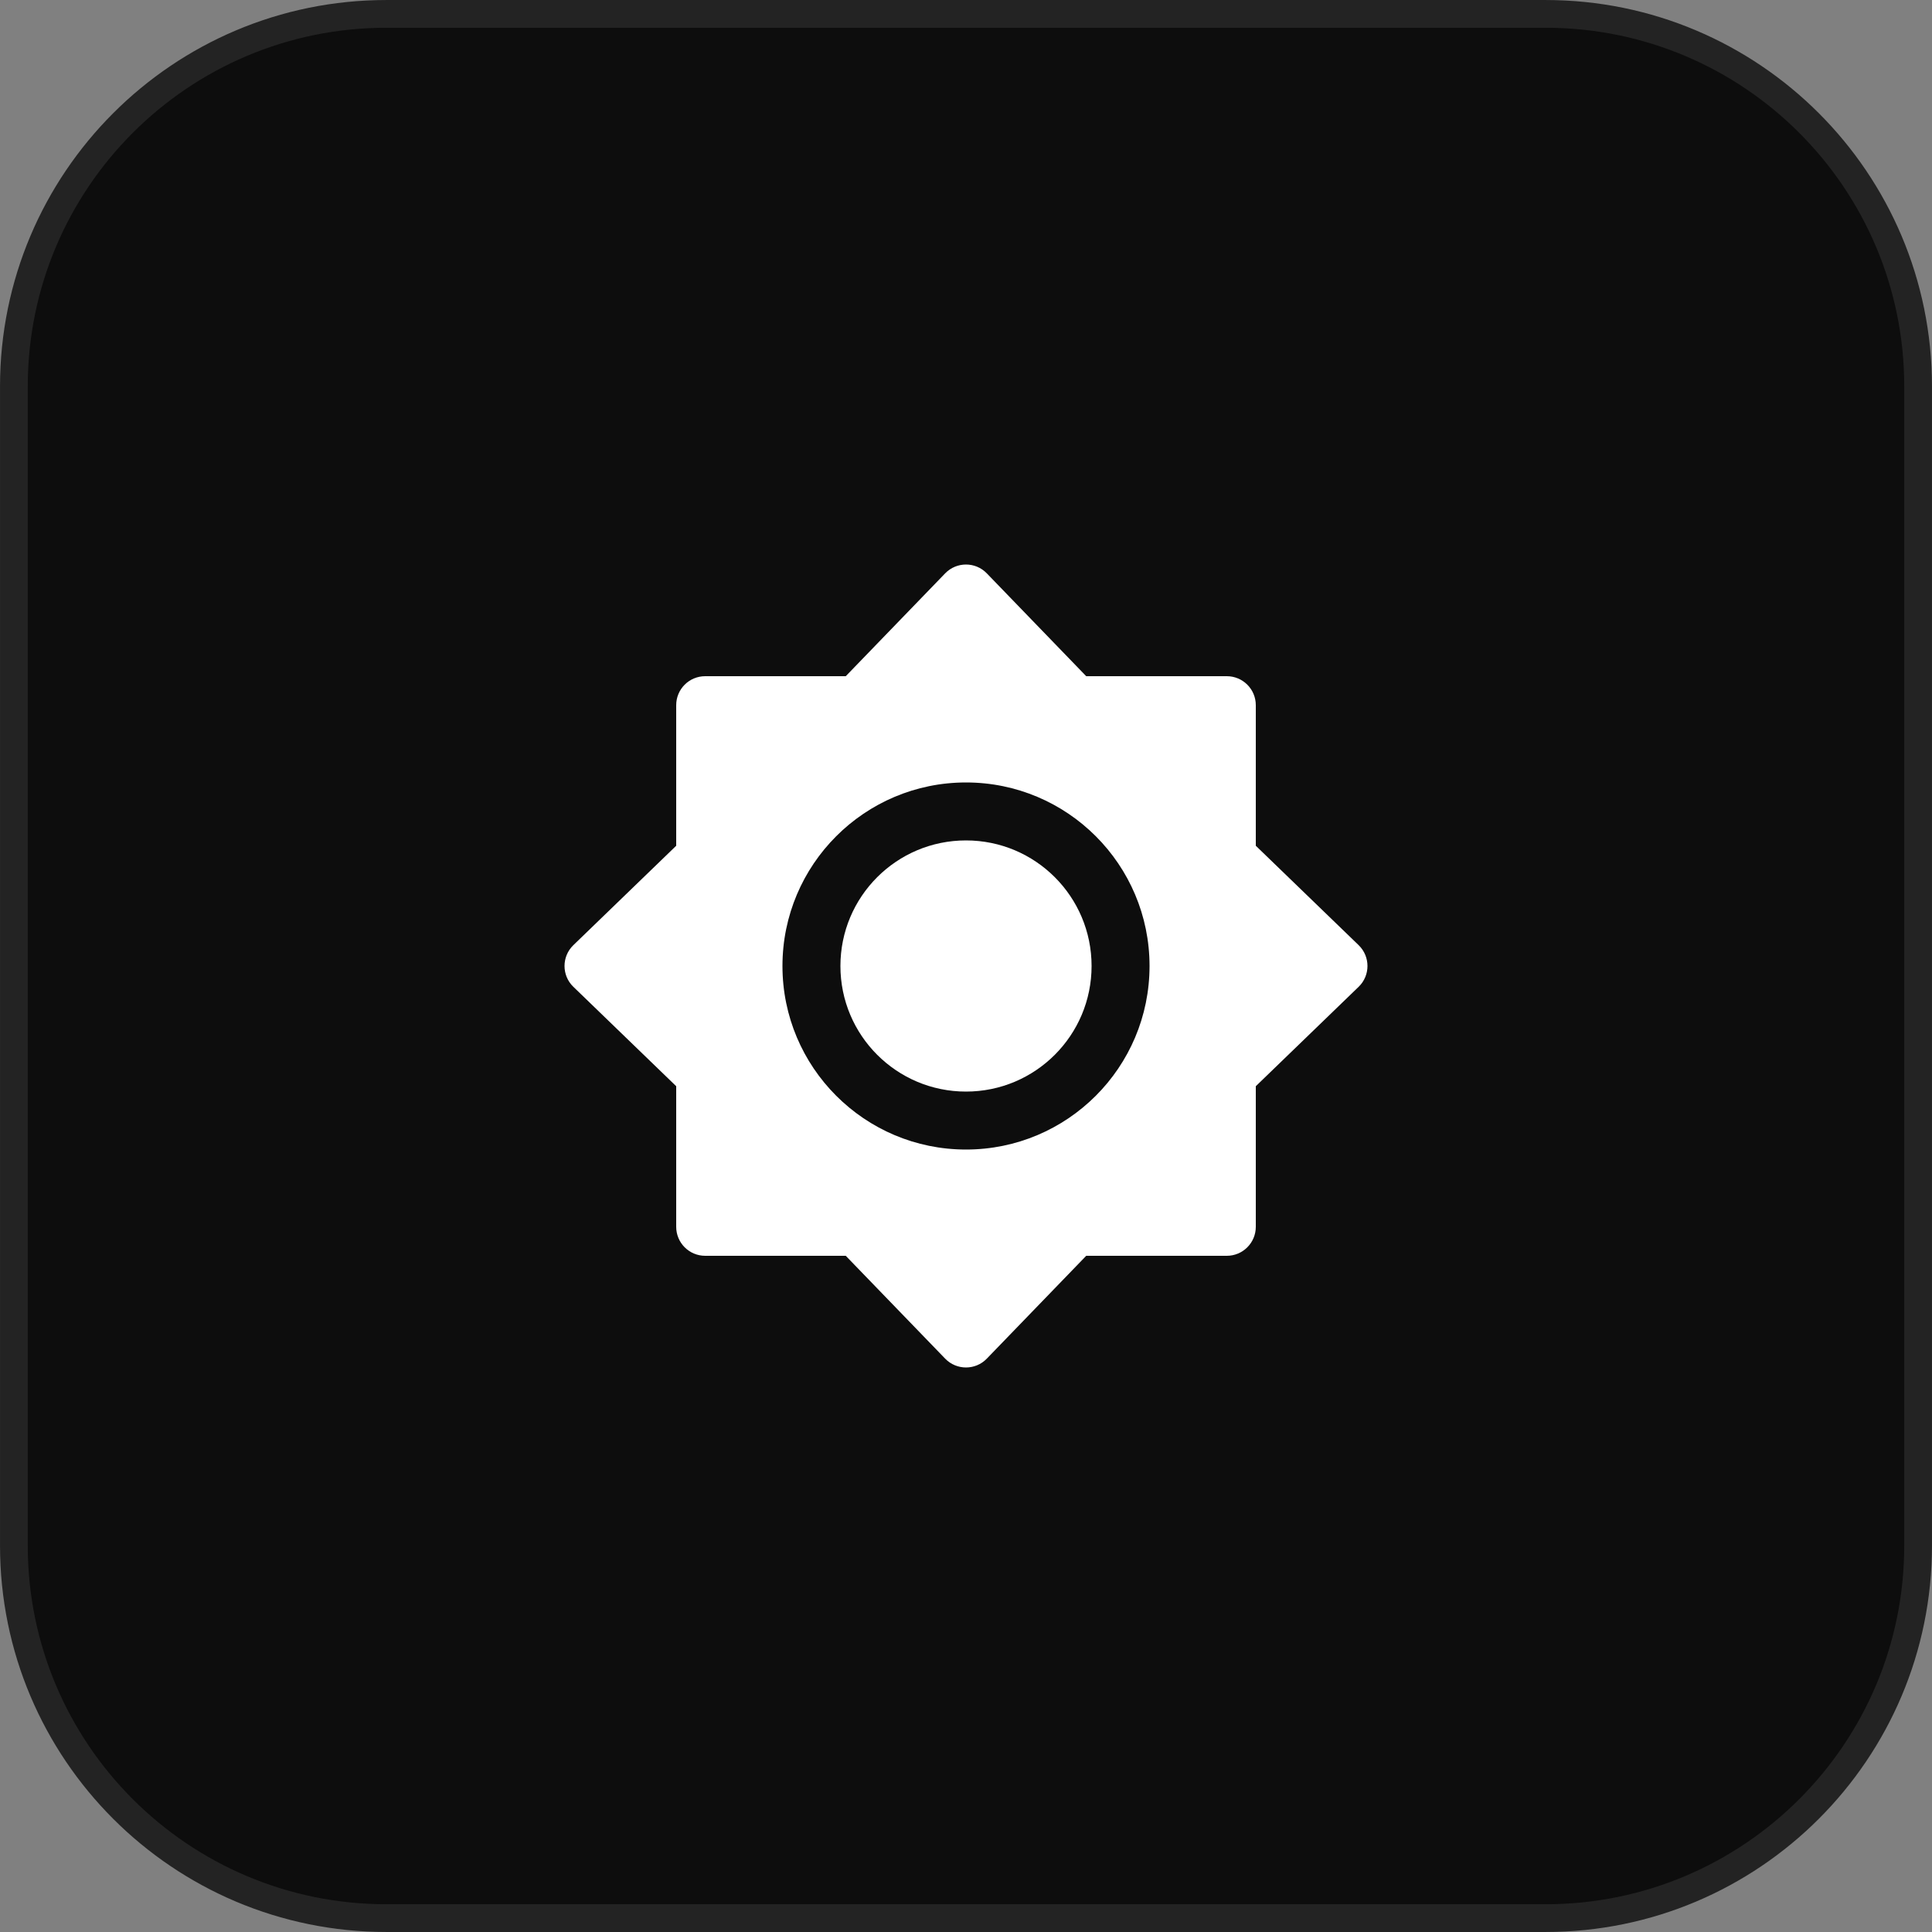<?xml version="1.0" encoding="UTF-8"?> <svg xmlns="http://www.w3.org/2000/svg" width="58" height="58" viewBox="0 0 58 58" fill="none"><rect x="0" y="0" width="58" height="58" fill="#808080" stroke="none"/><g clip-path="url(#clip0_2254_6922)"><path d="M11.6 0.417H46.4C52.577 0.417 57.583 5.424 57.583 11.6V46.4C57.583 52.577 52.577 57.583 46.4 57.583H11.6C5.424 57.583 0.417 52.577 0.417 46.4V11.6C0.417 5.424 5.424 0.417 11.6 0.417Z" fill="#0D0D0D" stroke="#232323" stroke-width="0.833"></path><path d="M25.23 29C25.23 26.917 26.917 25.23 29 25.23C31.082 25.23 32.77 26.917 32.77 29C32.77 31.082 31.082 32.77 29 32.77C26.917 32.77 25.23 31.082 25.23 29Z" fill="white"></path><path fill-rule="evenodd" clip-rule="evenodd" d="M28.374 17.213C28.716 16.859 29.284 16.859 29.625 17.213L32.609 20.3H36.83C37.31 20.3 37.7 20.689 37.7 21.17V25.39L40.787 28.374C41.141 28.716 41.141 29.284 40.787 29.625L37.7 32.609V36.83C37.7 37.31 37.31 37.7 36.83 37.7H32.609L29.625 40.787C29.284 41.141 28.716 41.141 28.374 40.787L25.39 37.7H21.17C20.689 37.7 20.3 37.31 20.3 36.83V32.609L17.213 29.625C16.859 29.284 16.859 28.716 17.213 28.374L20.3 25.39V21.17C20.3 20.689 20.689 20.3 21.17 20.3H25.39L28.374 17.213ZM29 23.49C25.957 23.49 23.49 25.957 23.49 29C23.49 32.043 25.957 34.51 29 34.51C32.043 34.51 34.51 32.043 34.51 29C34.51 25.957 32.043 23.49 29 23.49Z" fill="white"></path></g><defs><clipPath id="clip0_2254_6922"><rect width="58" height="58" fill="white"></rect></clipPath></defs></svg> 